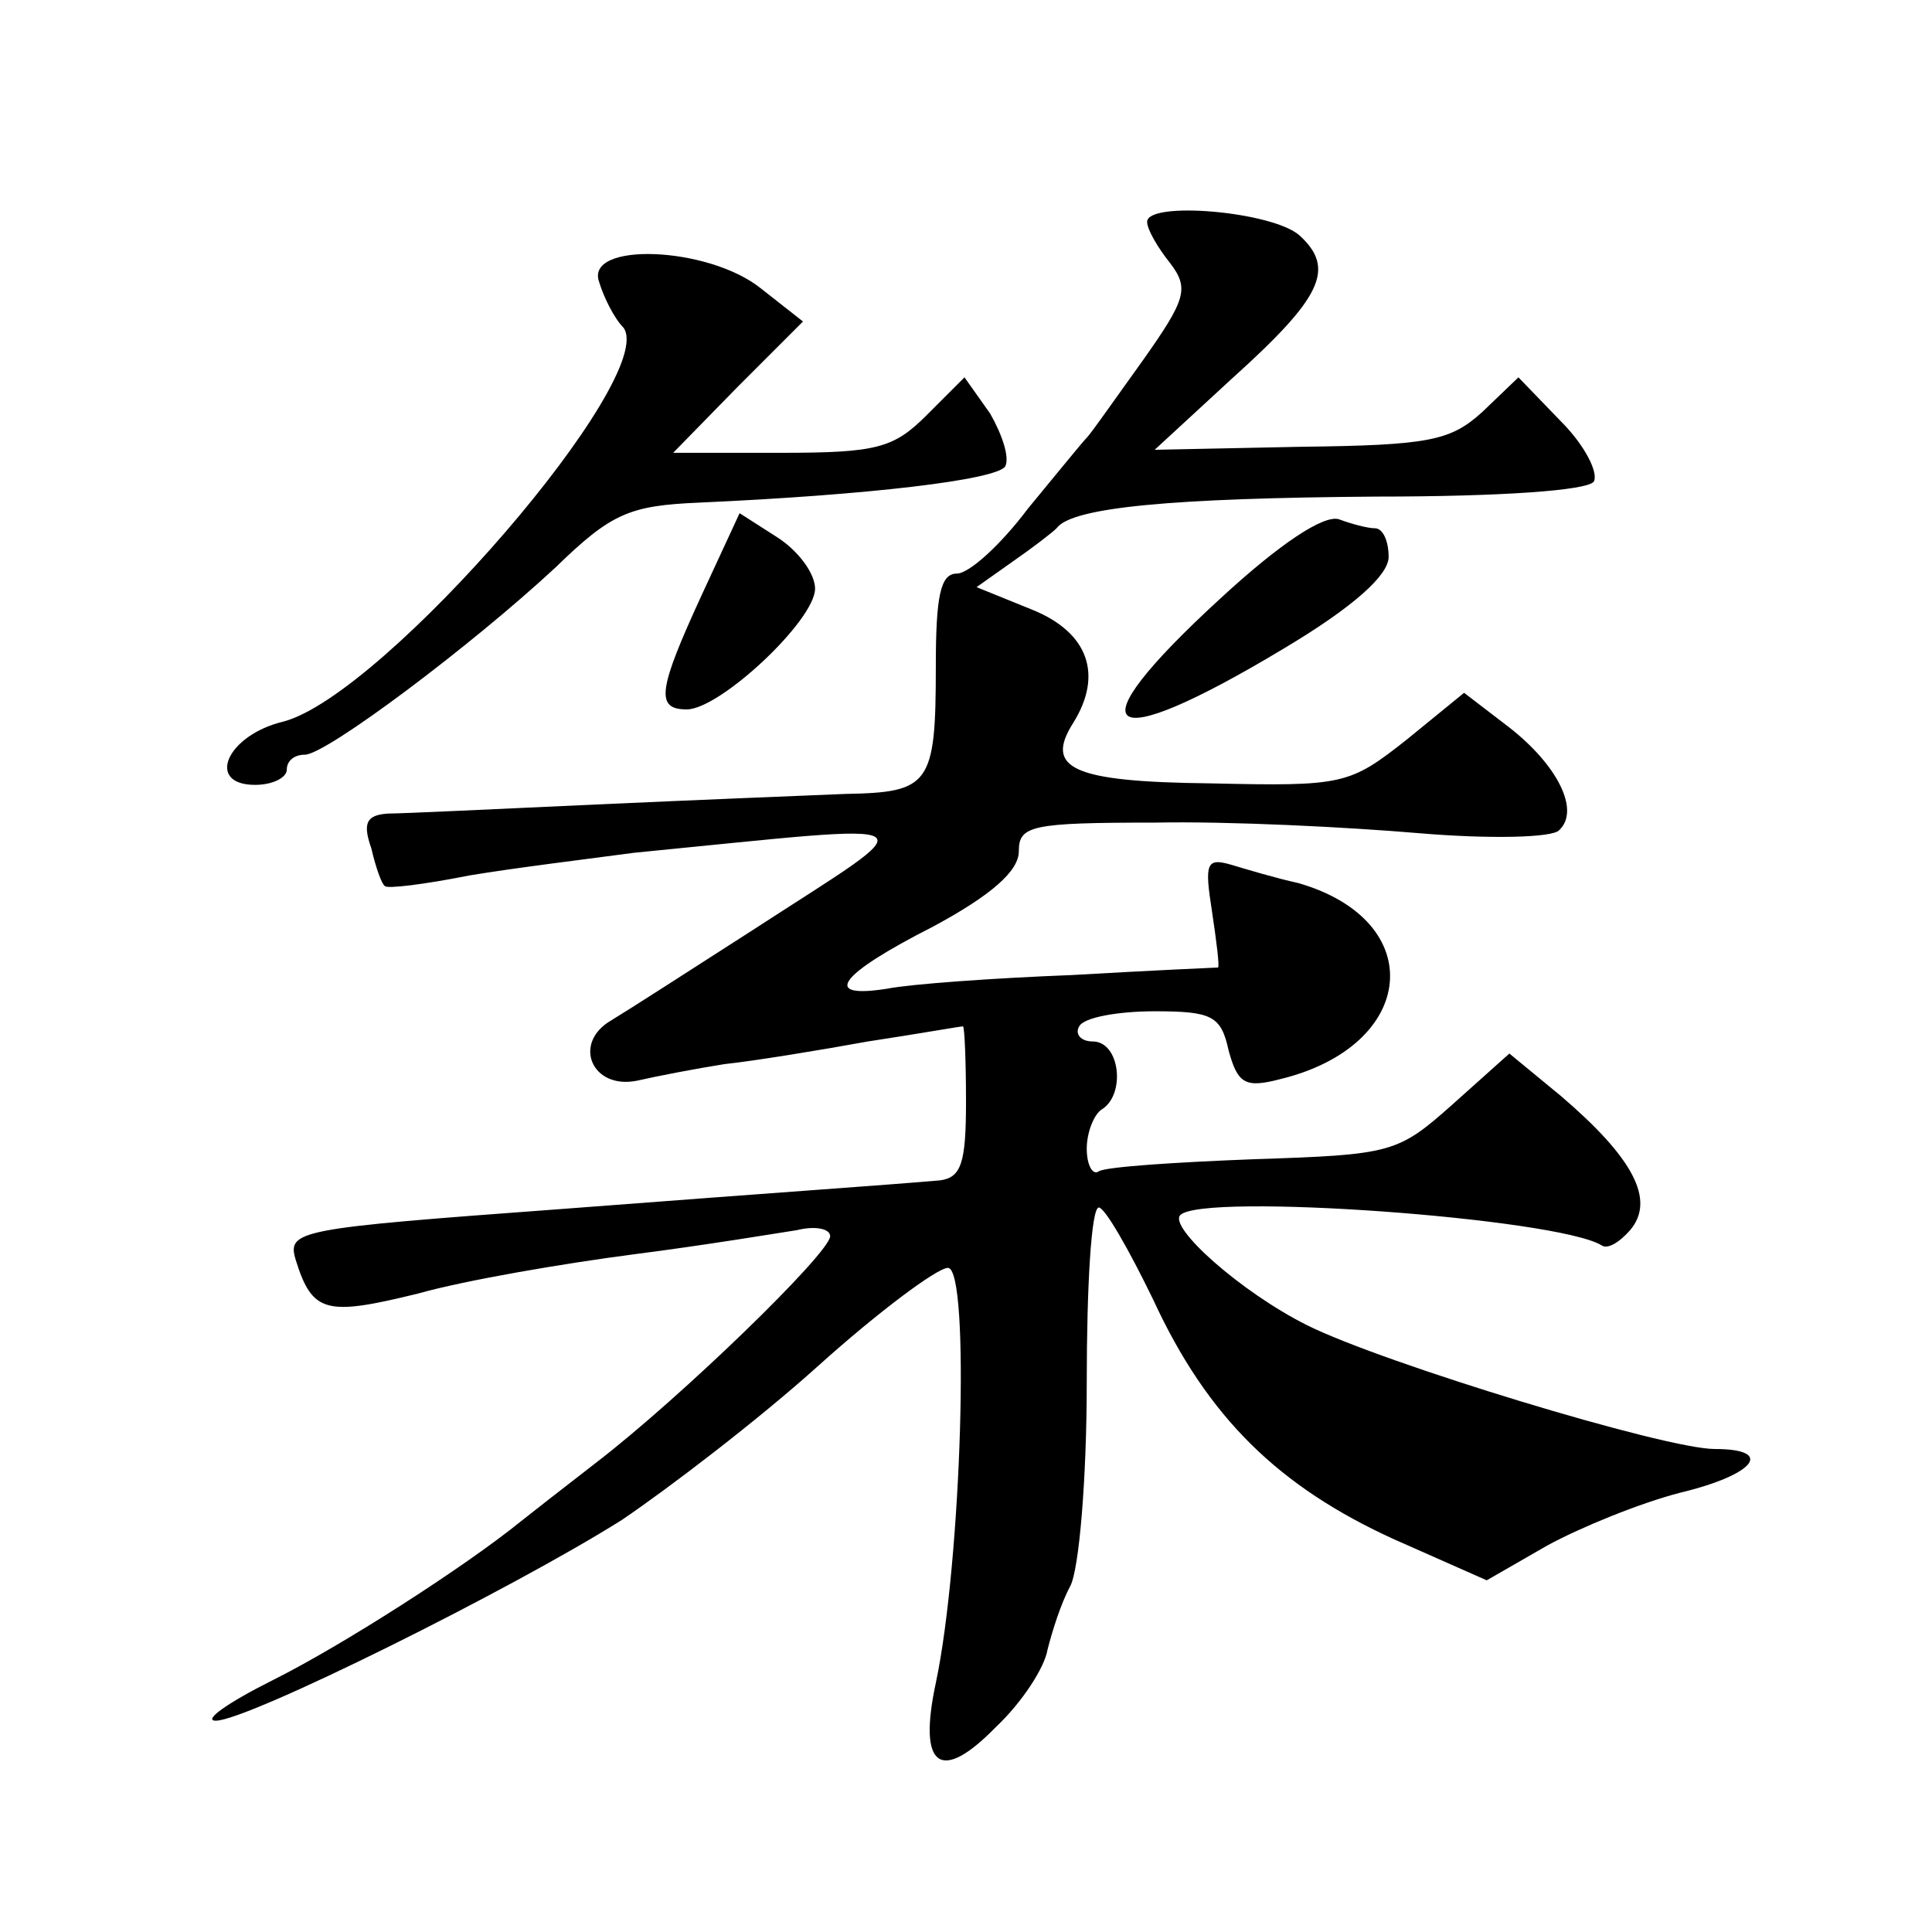 <?xml version="1.0" standalone="no"?>
<!DOCTYPE svg PUBLIC "-//W3C//DTD SVG 20010904//EN"
 "http://www.w3.org/TR/2001/REC-SVG-20010904/DTD/svg10.dtd">
<svg version="1.0" xmlns="http://www.w3.org/2000/svg"
 width="128pt" height="128pt" viewBox="0 0 128 128"
 preserveAspectRatio="xMidYMid meet">
<g transform="translate(0,128) scale(0.1,-0.1)"
fill="#0" stroke="none">
<path d="M760 1133 c0 -5 7 -17 15 -27 13 -17 11 -24 -18 -65 -18 -25 -34 -48 -37
-51 -3 -3 -20 -24 -39 -47 -18 -24 -39 -43 -47 -43 -11 0 -14 -15 -14 -62 0 -78
-4 -83 -60 -84 -25 -1 -99 -4 -165 -7 -66 -3 -128 -6 -138 -6 -14 -1 -17 -6 -11
-23 3 -13 7 -24 9 -25 1 -2 26 1 56 7 30 5 79 11 109 15 204 20 196 25 79 -51 -42
-27 -84 -54 -94 -60 -26 -15 -13 -46 17 -40 13 3 39 8 58 11 19 2 62 9 95 15 33
5 61 10 63 10 1 0 2 -22 2 -50 0 -40 -3 -50 -17 -52 -47 -4 -81 -6 -251 -19 -176
-13 -182 -14 -176 -34 11 -35 20 -37 81 -22 32 9 97 20 143 26 47 6 95 14 108 16
12 3 22 1 22 -4 0 -11 -99 -107 -155 -150 -22 -17 -45 -35 -50 -39 -37 -30 -118
-82 -164 -105 -30 -15 -47 -27 -38 -27 21 0 196 87 269 133 31 21 90 66 130 102
40 36 79 65 86 65 15 0 9 -195 -8 -275 -12 -56 3 -67 40 -29 17 16 32 39 34 51
3 12 9 31 15 42 6 11 11 72 11 135 0 64 3 116 8 116 4 0 20 -28 36 -61 36 -78 83
-124 160 -159 l61 -27 40 23 c22 12 61 28 88 35 50 12 63 29 23 29 -33 0 -220 57
-270 82 -44 22 -92 65 -84 73 15 15 249 -2 279 -20 4 -3 12 2 19 10 17 20 2 48
-46 89 l-34 28 -38 -34 c-36 -32 -40 -33 -131 -36 -52 -2 -98 -5 -103 -8 -4 -3
-8 4 -8 15 0 11 5 23 10 26 16 10 12 45 -6 45 -8 0 -12 5 -9 10 3 6 26 10 50 10
38 0 44 -3 49 -26 6 -22 11 -25 34 -19 91 22 99 105 12 130 -14 3 -34 9 -44 12
-17 5 -18 1 -13 -31 3 -20 5 -36 4 -37 -1 0 -45 -2 -97 -5 -52 -2 -107 -6 -122
-9 -44 -7 -33 9 30 41 39 21 57 37 57 50 0 17 8 19 90 19 50 1 128 -3 175 -7 47
-4 89 -3 93 2 14 13 -1 43 -33 68 l-30 23 -38 -31 c-38 -30 -42 -31 -130 -29 -92
1 -110 10 -91 40 20 32 10 60 -27 75 l-37 15 24 17 c13 9 26 19 29 22 10 14 77
20 212 21 82 0 140 4 144 10 3 6 -6 24 -22 40 l-28 29 -24 -23 c-21 -19 -35 -22
-120 -23 l-97 -2 51 47 c60 54 69 73 45 95 -18 16 -101 23 -101 9z M397 1093 c3
-10 10 -24 16 -30 24 -32 -158 -243 -225 -261 -38 -9 -52 -42 -19 -42 12 0 21 5
21 10 0 6 5 10 12 10 14 0 110 72 166 124 37 36 49 41 95 43 112 5 197 15 203 24
3 6 -2 21 -10 35 l-17 24 -25 -25 c-22 -22 -33 -25 -97 -25 l-71 0 43 44 43 43
-28 22 c-35 28 -117 31 -107 4z M465 886 c-29 -63 -31 -76 -10 -76 22 0 85 59 85
80 0 10 -11 25 -25 34 l-25 16 -25 -54z M808 883 c-98 -90 -78 -105 42 -33 47 28
70 49 70 61 0 11 -4 19 -9 19 -5 0 -16 3 -24 6 -10 3 -39 -16 -79 -53z"/>
</g>
</svg>
